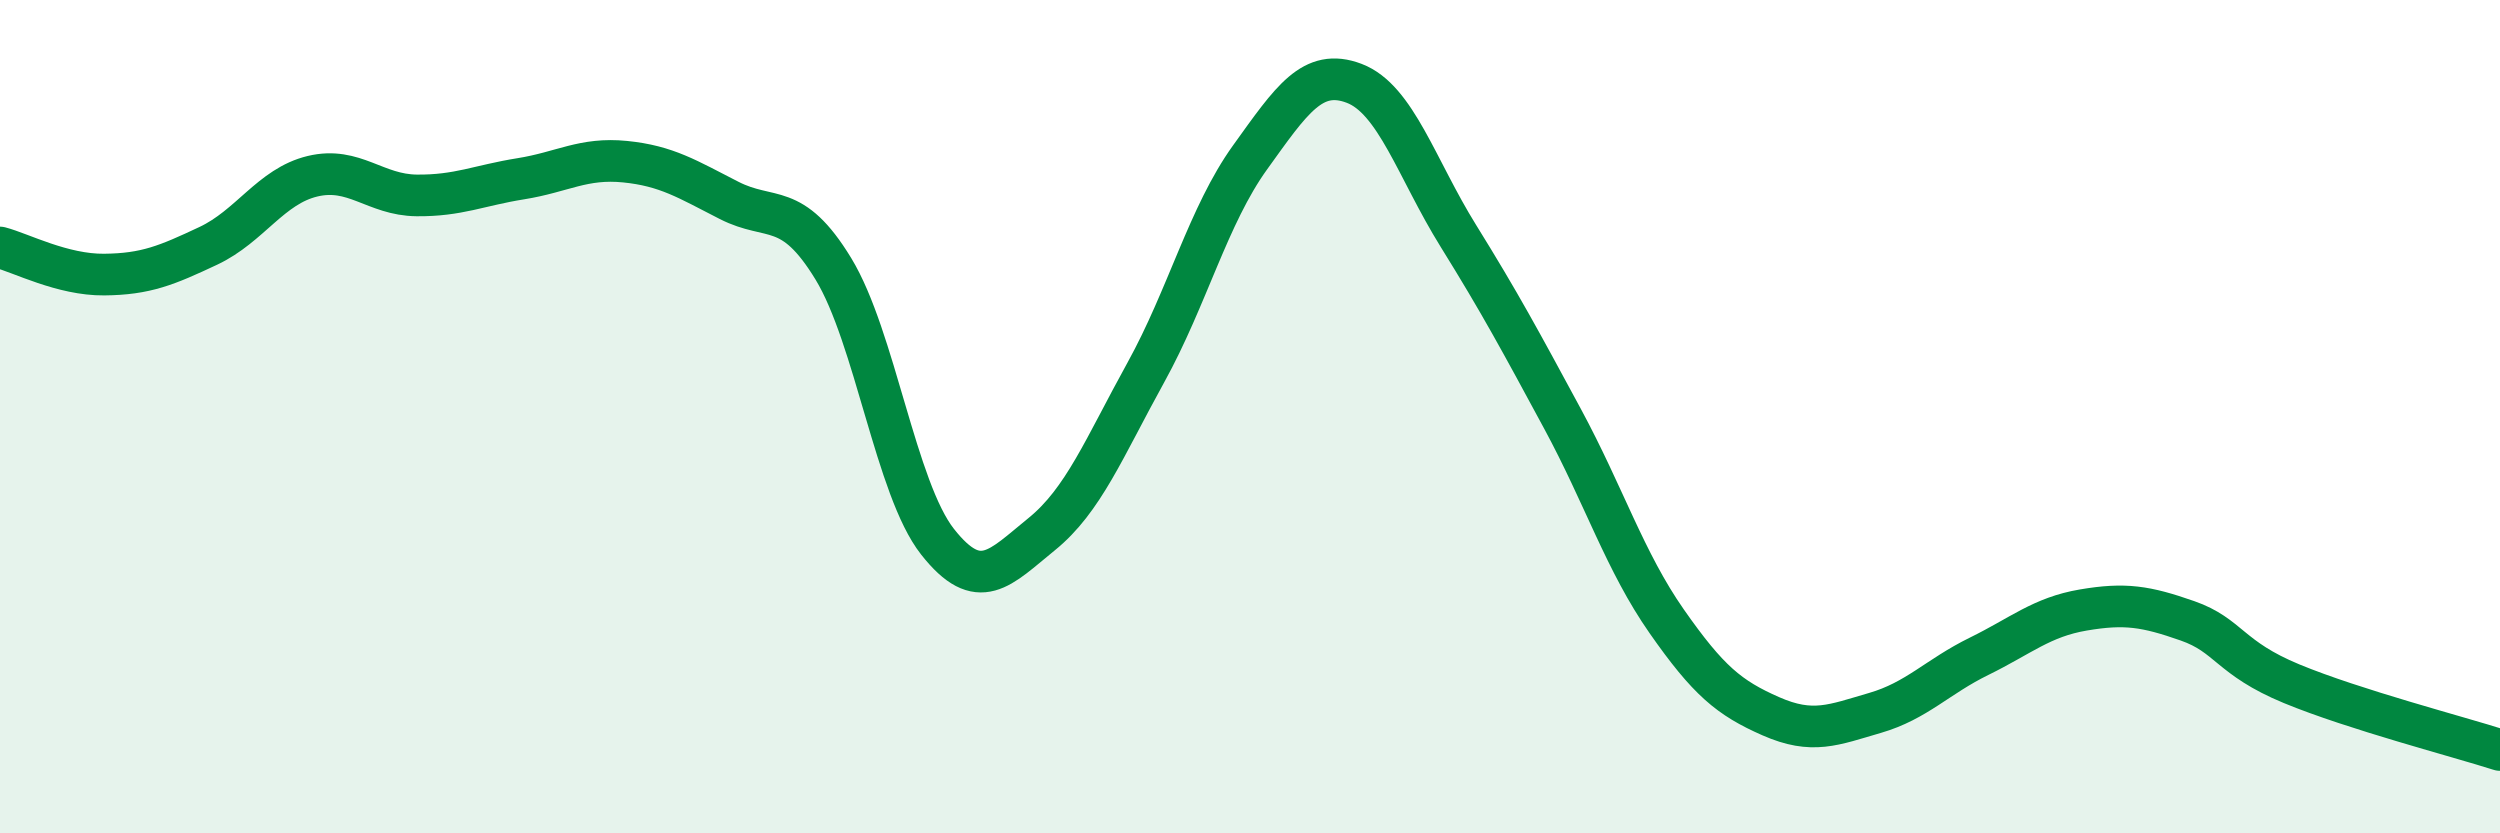 
    <svg width="60" height="20" viewBox="0 0 60 20" xmlns="http://www.w3.org/2000/svg">
      <path
        d="M 0,5.94 C 0.5,6.07 1.5,6.6 2.5,6.59 C 3.5,6.58 4,6.37 5,5.9 C 6,5.43 6.5,4.47 7.5,4.23 C 8.5,3.99 9,4.68 10,4.69 C 11,4.7 11.5,4.45 12.5,4.29 C 13.5,4.13 14,3.78 15,3.88 C 16,3.98 16.5,4.3 17.5,4.81 C 18.5,5.32 19,4.81 20,6.45 C 21,8.09 21.5,11.73 22.5,13 C 23.5,14.27 24,13.63 25,12.82 C 26,12.01 26.5,10.75 27.5,8.94 C 28.5,7.13 29,5.17 30,3.78 C 31,2.39 31.5,1.62 32.5,2 C 33.5,2.38 34,4.05 35,5.66 C 36,7.27 36.5,8.2 37.5,10.05 C 38.5,11.9 39,13.48 40,14.91 C 41,16.34 41.5,16.75 42.5,17.19 C 43.5,17.63 44,17.4 45,17.11 C 46,16.82 46.5,16.24 47.5,15.75 C 48.5,15.26 49,14.81 50,14.64 C 51,14.47 51.5,14.55 52.5,14.9 C 53.5,15.25 53.5,15.79 55,16.41 C 56.5,17.03 59,17.68 60,18L60 20L0 20Z"
        fill="#008740"
        opacity="0.1"
        stroke-linecap="round"
        stroke-linejoin="round"
      />
      <path
        d="M 0,5.94 C 0.5,6.07 1.5,6.6 2.5,6.59 C 3.5,6.58 4,6.37 5,5.9 C 6,5.43 6.5,4.47 7.5,4.23 C 8.5,3.99 9,4.68 10,4.69 C 11,4.7 11.5,4.45 12.5,4.29 C 13.5,4.13 14,3.78 15,3.88 C 16,3.98 16.5,4.3 17.5,4.81 C 18.5,5.32 19,4.81 20,6.45 C 21,8.09 21.5,11.73 22.5,13 C 23.5,14.27 24,13.63 25,12.82 C 26,12.01 26.5,10.75 27.5,8.94 C 28.5,7.13 29,5.17 30,3.78 C 31,2.39 31.5,1.62 32.5,2 C 33.5,2.38 34,4.05 35,5.66 C 36,7.27 36.5,8.2 37.5,10.05 C 38.5,11.9 39,13.48 40,14.91 C 41,16.34 41.5,16.75 42.5,17.19 C 43.5,17.63 44,17.4 45,17.11 C 46,16.82 46.5,16.24 47.5,15.75 C 48.5,15.26 49,14.81 50,14.64 C 51,14.47 51.5,14.55 52.5,14.9 C 53.5,15.25 53.5,15.79 55,16.41 C 56.5,17.03 59,17.68 60,18"
        stroke="#008740"
        stroke-width="1"
        fill="none"
        stroke-linecap="round"
        stroke-linejoin="round"
      />
    </svg>
  